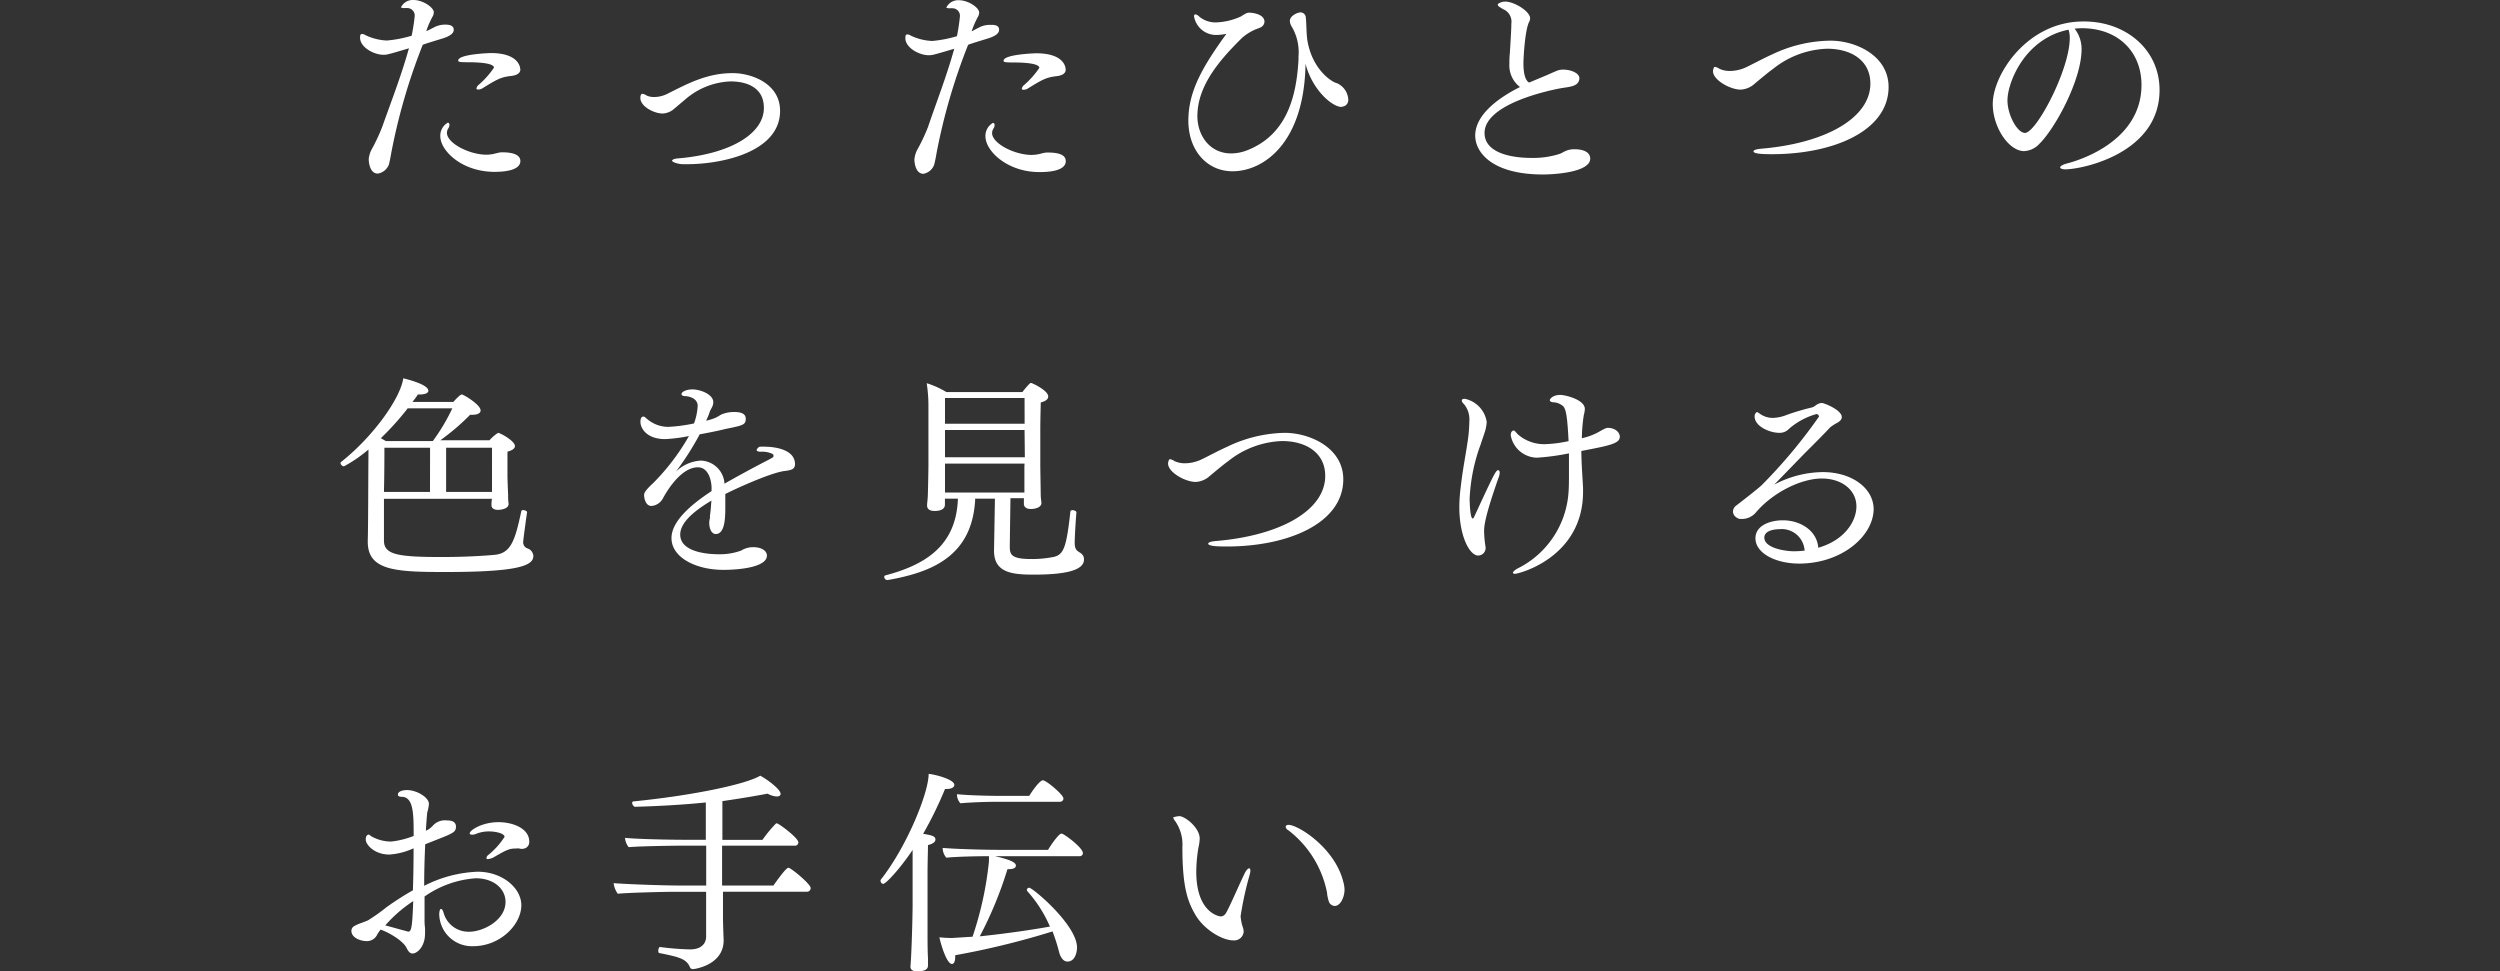 <svg id="レイヤー_1" data-name="レイヤー 1" xmlns="http://www.w3.org/2000/svg" viewBox="0 0 335 130.15"><rect x="0" y="0" width="335" height="130.15" fill="#333333" stroke="none"/><defs><style>.cls-1{fill:#fff;}</style></defs><title>txt3</title><g id="レイヤー_2" data-name="レイヤー 2"><g id="contents"><path class="cls-1" d="M60.8,4c0,.41-.38.81-1.51,1.16-2,.61-2.26.7-2.64.84a79.66,79.66,0,0,0-4.23,14.54c-.06.38-.23,1.25-.32,1.54a1.92,1.92,0,0,1-1.47,1.18c-1.1,0-1.22-1.57-1.22-1.94a3.56,3.56,0,0,1,.35-1.22,25.1,25.1,0,0,0,1.48-3.16c1.18-3.34,2.51-6.73,3.56-10.47-2.9.87-3,.87-3.42.87-1.28,0-3.13-1-3.13-2.29a1.07,1.07,0,0,1,.06-.41.31.31,0,0,1,.2-.09.86.86,0,0,1,.44.15,7.34,7.34,0,0,0,2.9.73,16.76,16.76,0,0,0,3.31-.64,24.68,24.68,0,0,0,.41-2.64,1,1,0,0,0-.93-1.07h-.07a1.1,1.1,0,0,0-.29,0H54A2,2,0,0,1,53.72,1,1.76,1.76,0,0,1,55.4,0c1.28,0,2.73,1,2.73,1.65a1.2,1.2,0,0,1-.17.58,11.18,11.18,0,0,0-.84,1.94,3.44,3.44,0,0,0,.5-.23l.75-.38a3.32,3.32,0,0,1,1.36-.26C60.51,3.31,60.8,3.57,60.8,4Zm8.93,17.58c0,.84-1,1.45-3.51,1.45C61.86,23,59,20.19,59,18.24a2,2,0,0,1,1-1.8c.14,0,.23.12.23.29a.92.92,0,0,1-.17.49,1.13,1.13,0,0,0-.17.58c0,1.39,3,2.93,5.31,2.93a5.69,5.69,0,0,0,.7-.06c.43-.06.84-.23,1.28-.26h.2C68.51,20.42,69.73,20.65,69.73,21.58Zm0-12.3c0,.35-.2.78-1.25.9-1.33.15-1.88.44-3.83,1.65a1.12,1.12,0,0,1-.58.17c-.14,0-.23-.06-.23-.15a.89.89,0,0,1,.35-.52,11.84,11.84,0,0,0,2-2.26c0-.61-2-.73-3.51-.73-1.16,0-1.28-.06-1.28-.23,0-.87,4.26-1,4.38-1,3.46,0,3.93,1.65,3.93,2.17Z"/><path class="cls-1" d="M104.53,14.85c0,5.57-7.9,7.15-12.41,7.15h-.58c-.7,0-1.48-.29-1.48-.46s.38-.29.84-.32c6.87-.58,11.46-3.25,11.46-6.76s-3.73-3.55-4.47-3.55a9.78,9.78,0,0,0-6.06,2.41l-1.45,1.22a2.49,2.49,0,0,1-1.57.67c-1.25,0-3-1-3-2.06,0-.32.06-.58.29-.58a1.41,1.41,0,0,1,.55.23,2.32,2.32,0,0,0,1,.2,4,4,0,0,0,1.8-.44c2.87-1.45,5.37-2.76,8.73-2.76C100.72,9.8,104.53,11.2,104.53,14.85Z"/><path class="cls-1" d="M133.88,4c0,.41-.38.81-1.51,1.16-2,.61-2.26.7-2.64.84a79.66,79.66,0,0,0-4.24,14.56c-.06.38-.23,1.25-.32,1.54a1.92,1.92,0,0,1-1.42,1.19c-1.1,0-1.22-1.57-1.22-1.94a3.56,3.56,0,0,1,.35-1.22A25.1,25.1,0,0,0,124.36,17c1.13-3.34,2.47-6.73,3.51-10.47-2.9.87-3,.87-3.42.87-1.28,0-3.13-1-3.13-2.29a1.07,1.07,0,0,1,.06-.41.31.31,0,0,1,.2-.09.86.86,0,0,1,.44.15,7.34,7.34,0,0,0,2.9.73,16.76,16.76,0,0,0,3.31-.64,24.68,24.68,0,0,0,.4-2.67,1,1,0,0,0-.93-1.07h-.07a1.1,1.1,0,0,0-.29,0h-.23a1.66,1.66,0,0,1-.31-.08,1.76,1.76,0,0,1,1.68-1c1.28,0,2.73,1,2.73,1.65a1.2,1.2,0,0,1-.17.58,11.18,11.18,0,0,0-.84,1.94,3.44,3.44,0,0,0,.43-.23l.75-.38a3.32,3.32,0,0,1,1.36-.26C133.63,3.31,133.88,3.57,133.88,4Zm8.93,17.61c0,.84-1,1.45-3.51,1.45-4.35,0-7.25-2.84-7.25-4.79a2,2,0,0,1,1-1.8c.14,0,.23.12.23.29a.92.92,0,0,1-.17.49,1.13,1.13,0,0,0-.17.58c0,1.39,3,2.93,5.31,2.93a5.69,5.69,0,0,0,.7-.06c.43-.06.84-.23,1.28-.26h.2c1.2,0,2.38.21,2.38,1.14Zm0-12.3c0,.35-.2.78-1.25.9-1.33.15-1.88.44-3.83,1.65a1.12,1.12,0,0,1-.58.17c-.14,0-.23-.06-.23-.15a.89.89,0,0,1,.35-.52,11.84,11.84,0,0,0,2-2.26c0-.61-2-.73-3.51-.73-1.16,0-1.28-.06-1.28-.23,0-.87,4.26-1,4.38-1,3.46,0,3.93,1.62,3.93,2.14Z"/><path class="cls-1" d="M179.76,14.33c-1.22,0-3.89-2.23-4.82-5.77-.17,10.7-5.69,14.39-9.78,14.39-3.42,0-5.92-2.78-5.92-6.79s2-7.34,5.1-11.63a6.79,6.79,0,0,1-1.19.15A3,3,0,0,1,160,2.19c0-.17.06-.26.17-.26a.8.8,0,0,1,.49.26A3.38,3.38,0,0,0,163,3a8.6,8.6,0,0,0,3.31-.81c.64-.41.78-.49,1.13-.49s2,.17,2,1.22a.89.89,0,0,1-.52.75,5.81,5.81,0,0,1-.58.23,6.79,6.79,0,0,0-1.89,1.16c-2.81,2.78-6,6.29-6,10.5,0,2.49,1.57,5,4.55,5a6.05,6.05,0,0,0,2.17-.44C172.5,18,173.73,12.82,174,8V7.57a6.78,6.78,0,0,0-.87-3.94,1.63,1.63,0,0,1-.29-.81c0-.75,1.1-1.16,1.39-1.16a.72.72,0,0,1,.75.69s0,0,0,0c.09.75.06,2.2.23,3.19.73,4,3.45,5.54,3.92,5.6a2.55,2.55,0,0,1,1.54,2.2.88.88,0,0,1-.81.95Z"/><path class="cls-1" d="M206.73,23.38c-6.61,0-9.05-2.84-9.05-5.22,0-2.73,3-5,6-6.5a3.63,3.63,0,0,1-1.42-3.13,11.48,11.48,0,0,1,.06-1.42c.06-1,.2-3.1.2-3.94a1.81,1.81,0,0,0-1.1-1.94c-.55-.32-.72-.44-.72-.61s.55-.41,1-.41c1.16,0,3.34,1.28,3.34,2.26a1.17,1.17,0,0,1-.15.49c-.55,1.1-.75,4.82-.75,5.51,0,1.91.46,2.41.73,2.58h.06l1.6-.67c1-.41,1.6-.7,2.18-.93a2.22,2.22,0,0,1,.78-.12c1,0,2.15.46,2.15,1.16h0c-.06,1.13-1.33,1.13-2.47,1.33-2.38.44-10.24,2.29-10.24,6,0,2.76,3.8,3.34,6.24,3.34a11.71,11.71,0,0,0,3.86-.55c.17-.06.44-.23.7-.35A2.82,2.82,0,0,1,211,20c1.16,0,2.09.38,2.09,1.25C213.1,23.09,208.29,23.38,206.73,23.38Z"/><path class="cls-1" d="M253.07,11.66c0,5.86-7.34,9-15.61,9-.84,0-2.49,0-2.49-.38,0-.15.32-.29,1-.35,8.72-.73,14.66-4.15,14.66-8.73,0-3.07-2.52-4.67-5.8-4.67a12.2,12.2,0,0,0-7.2,2.67c-.84.61-1.65,1.31-2.49,2a3,3,0,0,1-1.89.81c-1.39,0-3.71-1.28-3.71-2.47,0-.15.09-.58.26-.58a1.63,1.63,0,0,1,.61.26,3.3,3.3,0,0,0,1.39.29,5.29,5.29,0,0,0,2.35-.58c1.07-.52,2.12-1.1,3.28-1.62a18.49,18.49,0,0,1,7.77-1.86C248.63,5.42,253.07,7.43,253.07,11.66Z"/><path class="cls-1" d="M289.38,12.07c0,8.5-10.38,10.62-12.62,10.62-.44,0-.7-.12-.7-.26s.26-.35.9-.52,10-2.52,10-10.53c0-4.44-3.13-7.6-8-7.6h-.06a8.7,8.7,0,0,0-.9.06,4.39,4.39,0,0,1,.93,2.76c0,4.12-3.54,10.59-5.63,12.65a3,3,0,0,1-2.06,1c-2.06,0-4.21-3.19-4.21-6.32,0-3.92,4.61-11.05,12.1-11.05C284.71,2.81,289.38,6.53,289.38,12.07ZM269,13.46c0,1.91,1.3,4.35,2.35,4.35,1.51,0,6-8.47,6-12.73a3.37,3.37,0,0,0-.17-1.1C271.3,5.16,269,11.08,269,13.46Z"/><path class="cls-1" d="M71.47,74.5c0,1.31-2.06,2.15-11.81,2.15-6.7,0-10.38-.2-10.38-4.06v-.15c.06-1.8.06-7.83.09-11.2v-1a18.76,18.76,0,0,1-3.28,2.25.52.52,0,0,1-.46-.43.18.18,0,0,1,.09-.17c4.17-3.28,7.91-8.42,8.32-11.2.46.12,3.36.81,3.36,1.68,0,.26-.35.49-1.19.49H56c-.23.35-.49.7-.73,1h5.48c.2-.23.9-1,1.13-1S64.4,54.22,64.4,55c0,.35-.38.58-1.1.58H63A31.14,31.14,0,0,1,59,59h6.59a5.68,5.68,0,0,1,1.15-1C67,58,69,59.07,69,59.77c0,.26-.23.55-1,.75v3.1c0,.7.06,2.06.09,2.76a6.58,6.58,0,0,0,.06,1.1v.06c0,.58-.87.78-1.42.78s-.87-.23-.87-.61h0a4.55,4.55,0,0,1,.06-.87H51.45v5.6c0,1.91,1.91,2.2,7.8,2.2,2.26,0,4.79-.09,7-.29s2.76-1.89,3.6-5.83c0-.12.14-.17.29-.17s.52.15.49.29-.52,3.68-.52,3.94a.86.86,0,0,0,.64.93A1.14,1.14,0,0,1,71.47,74.5ZM54.63,54.72a37,37,0,0,1-3.6,4c.23.12.46.26.67.38H58a26.31,26.31,0,0,0,2.61-4.38Zm3,5.28H51.51c0,1,0,3.48-.06,5.92h6.17Zm2.15,0v5.92h6.15V60Z"/><path class="cls-1" d="M106.53,62.2c0,.75-.67.81-1.28.9-1.89.17-7.08,2.58-8.06,3.1v1.68c0,1.33,0,3.68-1.28,3.68-.55,0-.87-.7-.87-1.48a2.28,2.28,0,0,1,.09-.64.26.26,0,0,0,0-.15v-.15c.14-1,.14-1.39.2-2.06-2.47,1.48-4.18,3-4.18,4.55,0,2.58,4.38,2.64,5.16,2.64a8.35,8.35,0,0,0,3-.49,3.06,3.06,0,0,1,1.6-.46c1.28,0,1.86.58,1.86,1.13,0,1.48-3.37,1.91-5.86,1.91-3.6,0-6.93-1.62-6.93-4.26,0-2.23,2.58-4.47,5.37-6.29v-.52c-.06-1.33-.61-2.67-1.83-2.67-2.52,0-4.55,3.92-4.7,4.18a1.92,1.92,0,0,1-1.51,1c-.9,0-1-1.25-1-1.48s.09-.55,1.25-1.62a29.81,29.81,0,0,0,4.76-6.27,20.82,20.82,0,0,1-3.19.41c-2.41,0-3.31-1.39-3.31-2.32,0-.58.23-.7.38-.7h0c.23,0,.29.17.58.38a4.35,4.35,0,0,0,2.79,1A21.7,21.7,0,0,0,93,56.74a8.1,8.1,0,0,0,.49-2.35c0-1-1.13-1.31-1.74-1.31-.17,0-.43-.09-.43-.26,0-.35.72-.64,1.45-.64,1.1,0,2.81.67,2.81,1.71a1.48,1.48,0,0,1-.09.49c-.09.23-.23.44-.32.64s-.12.35-.2.55-.23.55-.35.81A8.84,8.84,0,0,0,95.84,56a7.22,7.22,0,0,0,.78-.44,4.28,4.28,0,0,1,1.77-.35c.7,0,1.54.12,1.54.9s-.3.89-2.56,1.34c-.32.06-.61.15-1,.23-.75.17-1.68.35-2.61.52a38.17,38.17,0,0,1-3.19,5,5.23,5.23,0,0,1,3.34-1.48,3.28,3.28,0,0,1,3.16,2.93v.17c1.74-1,4.18-2.32,6-3.25l.41-.23a.49.49,0,0,0,.17-.17v-.12a.26.26,0,0,0-.15-.23,3.28,3.28,0,0,0-1.59-.29c-.38,0-.52-.12-.52-.23s.26-.44.46-.44a6,6,0,0,1,.73,0C104,59.88,106.53,60.29,106.53,62.2Z"/><path class="cls-1" d="M138.51,77c-2.84,0-5.31-.23-5.31-3.19v-.06l.12-6.93h-2.64c-.35,7.8-5.95,9.89-11.75,10.91h-.06a.44.44,0,0,1-.38-.44c0-.18.06-.15.41-.26,5.22-1.42,9.25-4,9.46-10.21h-1.74v.81c0,.32-.2.84-1.39.84-.61,0-1-.23-1-.73v-.06c0-.23.06-.61.09-1.1s.09-3.68.09-4.26V54.6a20.19,20.19,0,0,0-.23-3.25,12,12,0,0,1,2.64,1.19H137a10.77,10.77,0,0,1,1-1.16.21.21,0,0,1,.17-.06c.14,0,2.29,1,2.29,1.8,0,.32-.23.61-1,.81,0,.46-.06,2.09-.06,3.77v4.7c0,.41.06,3.74.06,4s.09.87.09,1h0c0,.64-.93.81-1.45.81s-.9-.26-.9-.67v-.78h-1.8l-.09,6.32v.09c0,1.07.09,1.74,2.84,1.74a14.52,14.52,0,0,0,3.08-.29c1.3-.32,1.68-1.28,2.2-6.06,0-.15.15-.2.32-.2s.52.15.49.29c-.09,1-.23,3.34-.23,4.06s.17,1,.52,1.22.72.44.72,1C145.33,76.62,142.06,77,138.51,77Zm-1.22-19.38H126.63v3.65h10.7Zm0,4.5H126.63V66h10.64V62.49Zm0-8.79H126.63v3.45h10.67Z"/><path class="cls-1" d="M180,64.23c0,5.86-7.34,9-15.61,9-.84,0-2.49,0-2.49-.38,0-.15.32-.29,1-.35,8.76-.73,14.68-4.15,14.68-8.73,0-3.07-2.52-4.67-5.8-4.67a12.2,12.2,0,0,0-7.17,2.67c-.84.61-1.65,1.31-2.49,2a3,3,0,0,1-1.89.81c-1.39,0-3.71-1.28-3.71-2.47,0-.15.09-.58.26-.58a1.63,1.63,0,0,1,.61.26,3.3,3.3,0,0,0,1.39.29,5.29,5.29,0,0,0,2.35-.58c1.07-.52,2.12-1.1,3.28-1.62A18.49,18.49,0,0,1,172.13,58C175.52,58,180,60,180,64.23Z"/><path class="cls-1" d="M198.87,71.14a14.27,14.27,0,0,0,.2,2.18v.12a1,1,0,0,1-1,1c-1.13,0-2.52-2.55-2.52-6.5a21.62,21.62,0,0,1,.14-2.29c.35-3.07.64-4.18,1-6.67a18.9,18.9,0,0,0,.2-2.52,3.2,3.2,0,0,0-.75-2.35.65.65,0,0,1-.26-.44c0-.15.12-.23.41-.23a3.74,3.74,0,0,1,2.93,3.1,5.38,5.38,0,0,1-.29,1.45c-.15.49-.35,1-.49,1.48a24,24,0,0,0-1.51,7.37c0,.32.06,2.64.41,2.64.09,0,.15-.12.23-.29,2.73-5.92,2.9-6.18,3.19-6.18.12,0,.2.12.2.35a2.14,2.14,0,0,1-.15.64C198.93,69.31,198.87,70.59,198.87,71.14Zm18.19-12.65c0,.93-1.22,1.19-5.16,1.94,0,1.6.2,4.12.23,5v.46c0,8.82-8.62,11-9.11,11-.2,0-.29-.06-.29-.15s.23-.38.78-.64a12.32,12.32,0,0,0,6.64-9.75c.09-.9.09-1.91.09-2.93V60.75a31.1,31.1,0,0,1-4.29.58,3.63,3.63,0,0,1-3.51-3c0-.55.29-.64.41-.64s.29.26.58.55a5.38,5.38,0,0,0,3.6,1.28,17.34,17.34,0,0,0,3.16-.41c-.17-3.39-.35-4.5-.87-4.79a2.16,2.16,0,0,0-1.07-.41c-.41,0-.58-.15-.58-.29s.38-.7,1.42-.7c.61,0,3.28.61,3.28,1.89a4,4,0,0,1-.14.81,21.66,21.66,0,0,0-.26,3.1,8.07,8.07,0,0,0,2.26-.84c.87-.49,1-.55,1.31-.55,1,.06,1.51.67,1.51,1.16Z"/><path class="cls-1" d="M241.09,75.52c-3.16,0-5.86-1.39-5.86-3.39,0-1.77,2.06-2.41,3.66-2.41,2.35,0,4.58,1.36,4.76,3.68,3.68-1.07,5.11-3.68,5.11-5.54,0-2.18-1.94-3.74-4.64-3.74s-6.53,1.8-8.91,4.64a2.46,2.46,0,0,1-1.77.78h-.32c-.09,0-.9-.29-.9-1a1,1,0,0,1,.35-.73c1.39-1.07,3.1-2.41,3.51-2.81a69.23,69.23,0,0,0,7.66-9.17.35.35,0,0,0-.32-.35,9.35,9.35,0,0,0-3.71,2,1.7,1.7,0,0,1-1.28.52c-1.3,0-3.31-.87-3.31-2.2a.67.67,0,0,1,.29-.58c.12,0,.26.12.46.26a3,3,0,0,0,1.68.52,5.39,5.39,0,0,0,1.89-.41,33.32,33.32,0,0,1,3.39-1c.26-.06.49-.32.75-.44a1.21,1.21,0,0,1,.55-.15c.29,0,2.67.93,2.67,1.89,0,.35-.32.64-.81.87a7.62,7.62,0,0,0-.73.49c-1,1.07-2.32,2.38-3.51,3.57l-4,4.12a14.18,14.18,0,0,1,6.5-1.68c3.89,0,6.82,2.15,6.82,5C251,71.89,246.74,75.52,241.09,75.52Zm-2.61-4.61c-.46,0-2.06.09-2.06,1.13,0,1.33,2.52,1.8,3.89,1.83a12.76,12.76,0,0,0,1.51-.09,3.08,3.08,0,0,0-3.27-2.88Z"/><path class="cls-1" d="M63.41,126.79a4.38,4.38,0,0,1-4.55-4.21v-.05c0-.41.09-.73.23-.73s.26.17.38.61a3.45,3.45,0,0,0,3.45,2.44c1.74,0,4.82-1.48,4.82-4,0-1.68-1.48-3.16-4-3.16a13.56,13.56,0,0,0-6.85,2.44v3a8.31,8.31,0,0,0,.06,1.19,8.36,8.36,0,0,1,0,.84c0,1.62-1,2.61-1.68,2.61-.35,0-.58-.32-.78-.73C54,126,51.91,124.86,51,124.57a6.67,6.67,0,0,0-.43.61,1.52,1.52,0,0,1-1.39.93c-1,0-2.09-.52-2.09-1.36a.72.72,0,0,1,.41-.67c.49-.29,1.31-.52,1.8-.75a23.6,23.6,0,0,0,2.46-1.74,39.27,39.27,0,0,1,3.57-2.29c.06-1.8.09-3.68.09-5.63a9.19,9.19,0,0,1-3.25.84c-2,0-3.16-1.33-3.16-2s.35-.67.43-.67.15.15.44.29a5.41,5.41,0,0,0,2.55.64,12,12,0,0,0,3-.75c0-2.93,0-5.25-1.62-5.25-.35,0-.49-.12-.49-.29,0-.46.7-.61,1.22-.61,1.33,0,2.93,1,2.93,1.83a2.6,2.6,0,0,1-.09.64c0,.17-.12.41-.14.64-.06.55-.17,2.15-.17,2.35.15-.09.29-.15.41-.23a3.06,3.06,0,0,0,.55-.49,2.17,2.17,0,0,1,1.88-.67c.29,0,1.19,0,1.19.84s-.55.93-4.12,2.35c-.09,1.91-.14,3.71-.14,5.57A17.13,17.13,0,0,1,64,116.81c3.31,0,5.86,2.18,5.86,4.5C69.84,123.94,67,126.79,63.41,126.79ZM51.63,124l3.07.84c.41,0,.55-.49.67-4.09A18.09,18.09,0,0,0,51.63,124ZM70,113.76a2.24,2.24,0,0,1-.41-.06,2.37,2.37,0,0,0-.46,0c-.84,0-1.25.17-2.84,1.1a2.15,2.15,0,0,1-.93.32c-.12,0-.17,0-.17-.17a.55.55,0,0,1,.2-.35,10.18,10.18,0,0,0,2.22-2.46c0-.44-1.1-.73-2.09-.73a4.57,4.57,0,0,0-1.71.32,1.32,1.32,0,0,1-.52.12c-.2,0-.35-.06-.35-.17,0-.44,1.68-1.51,3.86-1.51,1.88,0,4.12.81,4.12,2.61a.89.89,0,0,1-.83.95H70Z"/><path class="cls-1" d="M108.63,119a.48.48,0,0,1-.47.49H96.88v3.34c0,.81.06,2.55.09,3.13V126c0,3.34-3.92,3.86-4.09,3.86a.41.41,0,0,1-.43-.26c-.46-1.1-1.42-1.36-4.09-1.89-.12,0-.15-.17-.15-.32s.09-.52.23-.49a37.19,37.19,0,0,0,4,.32c2.15,0,2.18-1.48,2.18-1.68V119.5H90.26c-1.19,0-6.18.12-7.48.26a3,3,0,0,1-.55-1.42c1.22.12,6.47.32,8.82.32h3.58v-5.34H91c-.41,0-5.28.06-6.76.2a2.37,2.37,0,0,1-.49-1.25c1.28.15,5.48.26,8,.26h2.83v-5c-3.16.32-6.35.49-9.46.58-.2,0-.41-.29-.41-.52a.18.18,0,0,1,.16-.2h0c8.41-.84,15.29-2.38,17-3.45.93.49,2.73,1.83,2.73,2.44,0,.2-.17.35-.52.35a2.94,2.94,0,0,1-1.22-.38c-2,.38-4,.7-6.06,1v5.19h5.37a17.77,17.77,0,0,1,1.77-2.15.21.21,0,0,1,.17-.06c.23,0,2.87,1.94,2.87,2.55a.45.45,0,0,1-.52.44h-9.7v5.34h6.88c.06-.09,1.65-2.38,2-2.38S108.63,118.46,108.63,119Z"/><path class="cls-1" d="M127.88,105.18c0,.29-.35.55-1.1.55h-.15a51,51,0,0,1-2.93,6c1.13.2,1.65.29,1.65.78,0,.26-.26.55-1,.73,0,.7-.06,2.29-.06,3.89v7.68c0,1.19,0,2.49.06,3.57v1c0,.33-.17.78-1.42.78-.44,0-.93-.09-.93-.64h0s.06-.7.09-1.39c.12-2.29.2-5.92.2-6.73v-7.51c-1.77,2.64-3.6,4.55-3.94,4.55a.4.4,0,0,1-.35-.38.22.22,0,0,1,0-.15c3.51-4.44,6.44-11.66,6.44-14.21C125.21,103.76,127.88,104.42,127.88,105.18Zm17.23,9.11a.43.43,0,0,1-.49.44H133.32c2.35.52,2.81.93,2.81,1.25s-.32.49-1,.49H135a51.75,51.75,0,0,1-3.71,9c3.37-.35,7-.87,9.4-1.31a17.26,17.26,0,0,0-3-4.71.32.32,0,0,1-.09-.2.3.3,0,0,1,.31-.29h0c.49,0,6.41,5,6.41,8,0,.75-.32,1.89-1.28,1.89-.46,0-.9-.41-1.13-1.31a24.53,24.53,0,0,0-.87-2.73A108.53,108.53,0,0,1,128,128v.17c0,.67-.17,1-.44,1-.7,0-1.48-2.61-1.68-3.57.58.06,1.19.09,1.68.09l2.76-.17a45.91,45.91,0,0,0,2.2-10.09v-.7c-1.71,0-4.41.06-5.71.2a2,2,0,0,1-.49-1.31c1.19.12,5.11.26,7.8.26h6.32c.43-.73,1.45-2.18,1.8-2.18S145.11,113.62,145.1,114.29ZM142.5,107c0,.23-.17.44-.52.44h-8.56c-1,0-3.22.06-4.73.2a1.82,1.82,0,0,1-.46-1.22c1.3.15,4.26.23,5.95.23h3.74c.32-.55,1.39-2.09,1.83-2.09S142.5,106.48,142.5,107Z"/><path class="cls-1" d="M166.24,122.76a6.45,6.45,0,0,0,.35,1.65,2.29,2.29,0,0,1,.06.44,1.26,1.26,0,0,1-1.36,1.16h-.06c-1.36,0-3.86-1.36-5.08-3.48-1-1.74-1.71-3.63-1.71-9a5.49,5.49,0,0,0-.93-3.45c-.2-.26-.29-.41-.29-.52s.78-.2.78-.2c.81,0,2.76,1.57,2.76,3a5.89,5.89,0,0,1-.17,1.22,20.15,20.15,0,0,0-.29,3.22c0,5.66,3.22,6,3.25,6,.41,0,.64-.26.84-.64.73-1.42,1.65-3.6,2.41-5.16.2-.41.44-.64.58-.64s.17.12.17.32a2,2,0,0,1-.09.52A45.47,45.47,0,0,0,166.24,122.76Zm13.92-3.45c0,.75-.46,2.09-1.33,2.09a.89.89,0,0,1-.75-.55,5.43,5.43,0,0,1-.26-1.25,13.88,13.88,0,0,0-5.19-8.35.62.62,0,0,1-.35-.46c0-.15.15-.26.38-.26,1.28,0,6.21,3.07,7.34,7.63a4.33,4.33,0,0,1,.17,1.14Z"/></g></g></svg>